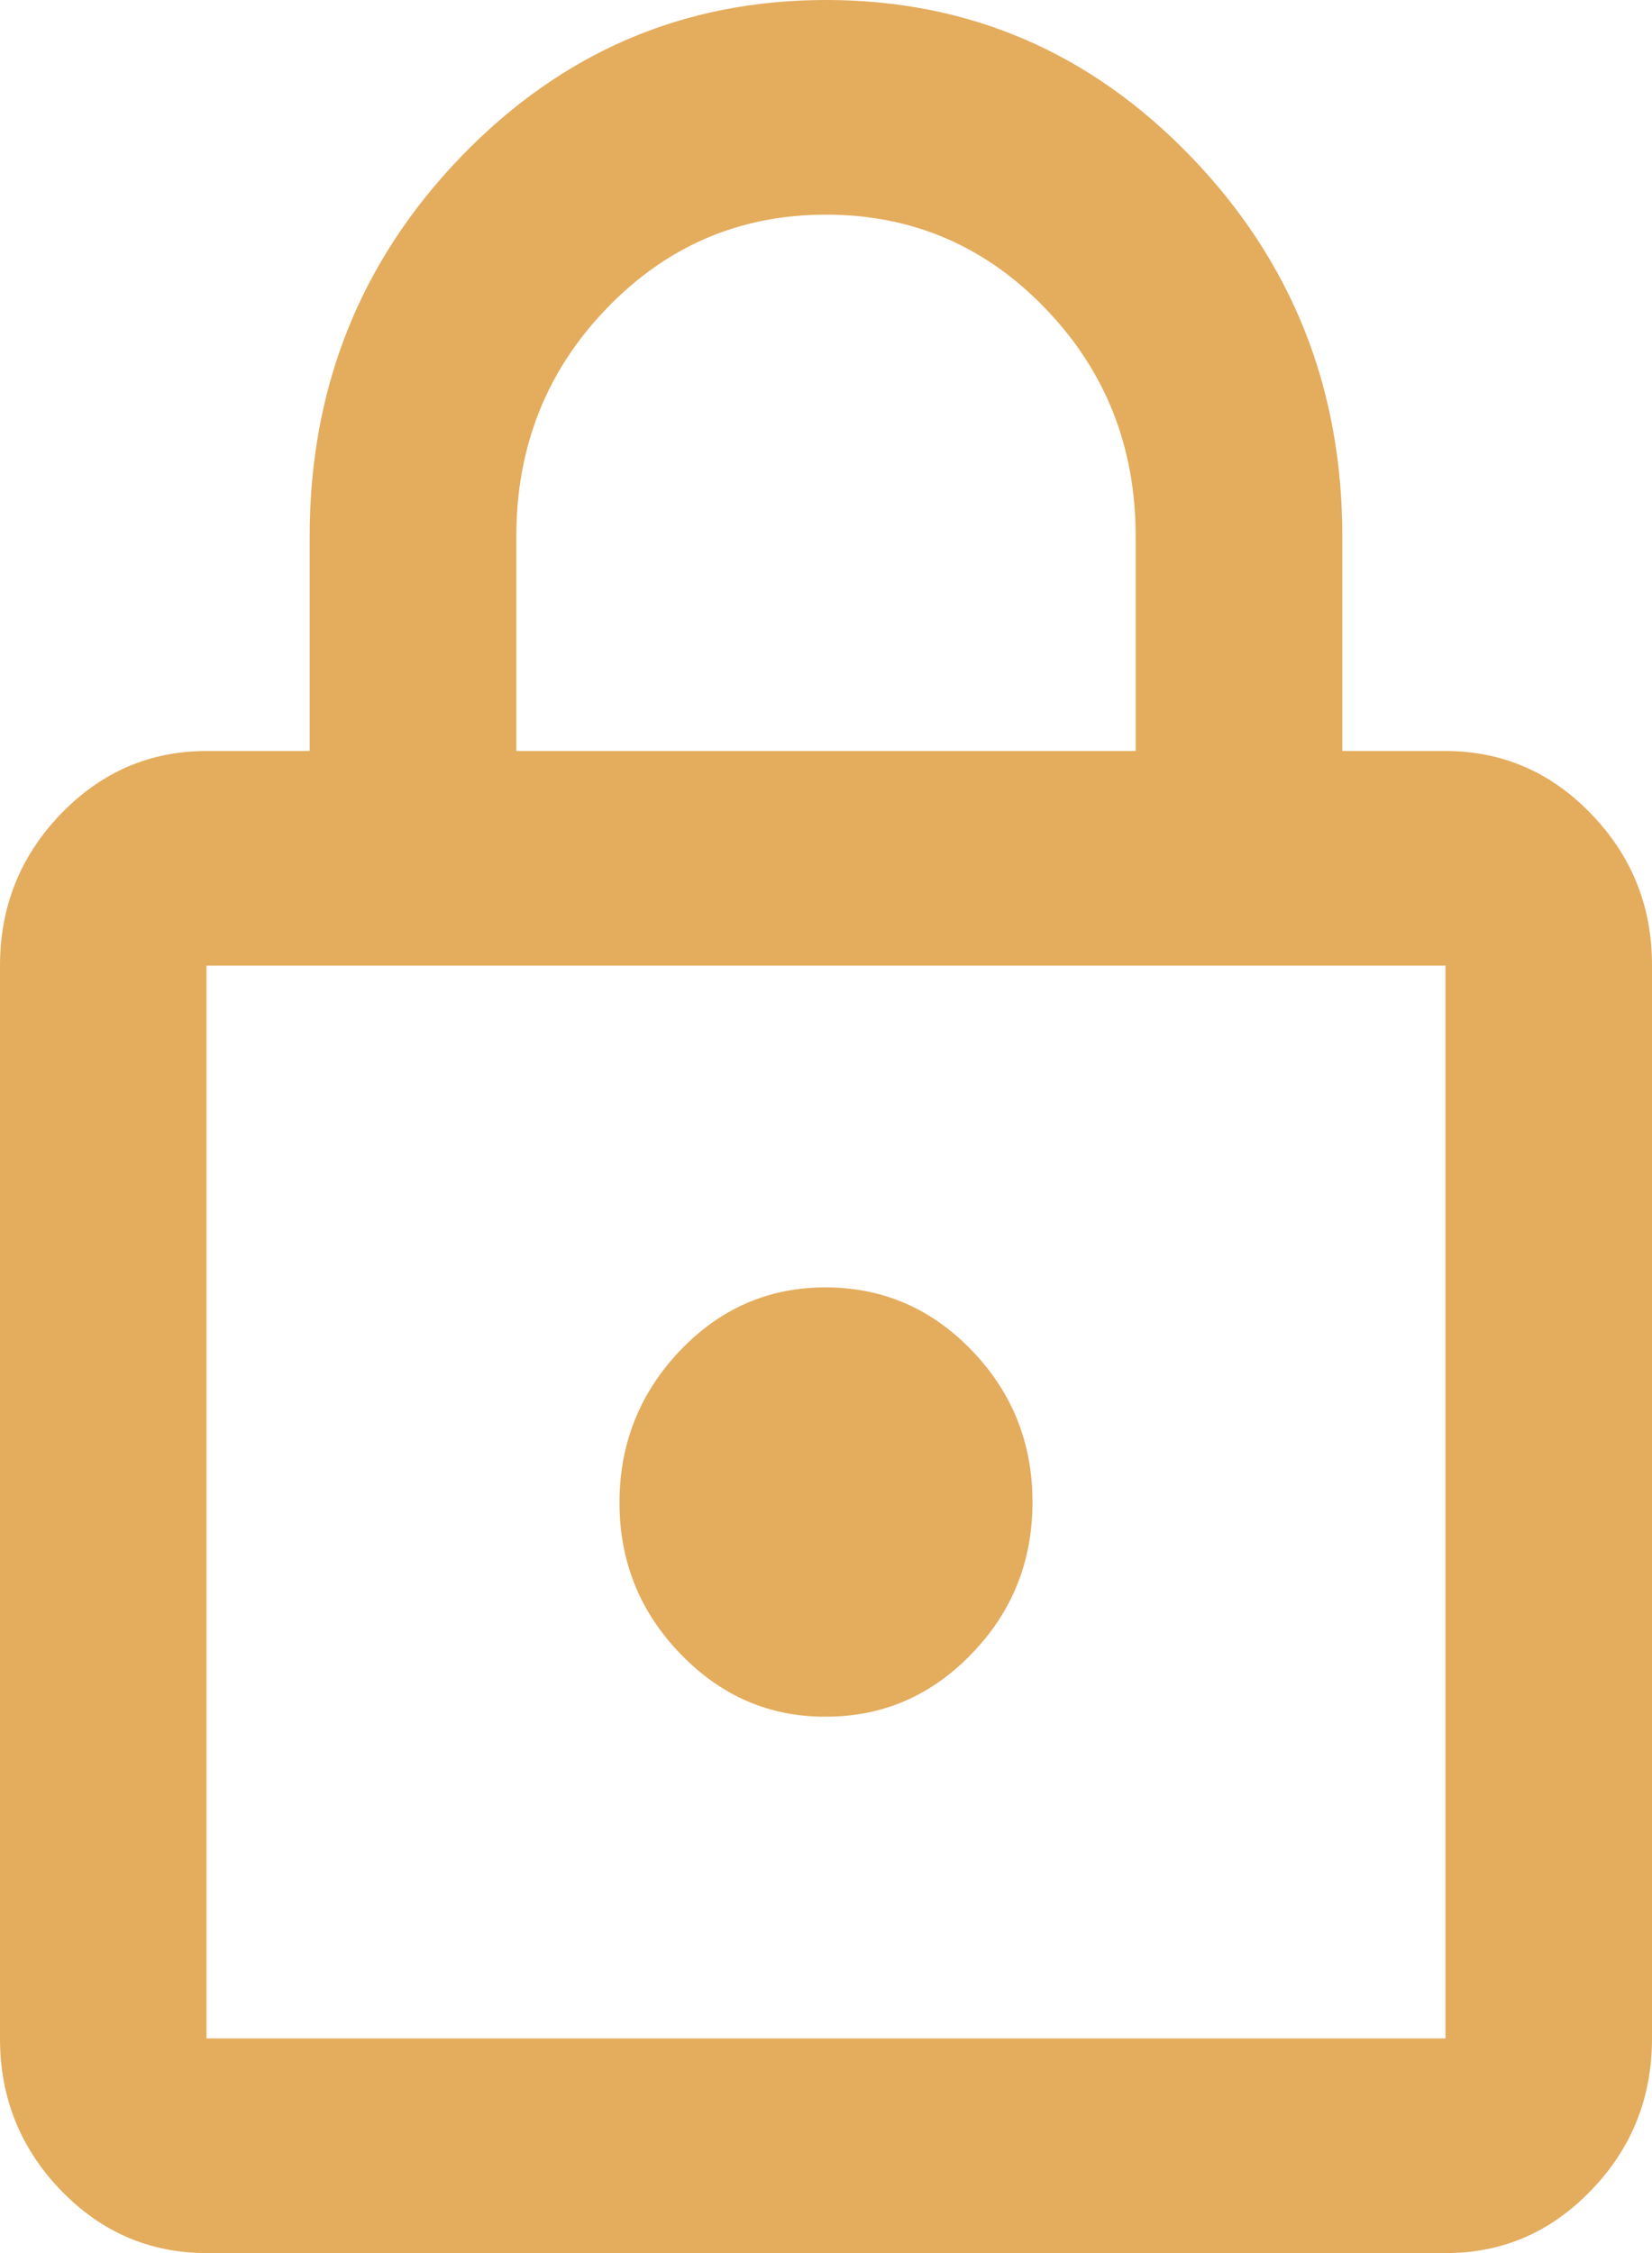 <?xml version="1.0" encoding="UTF-8"?> <svg xmlns="http://www.w3.org/2000/svg" width="11" height="15" viewBox="0 0 11 15" fill="none"><path d="M1.375 15C0.997 15 0.673 14.86 0.404 14.581C0.135 14.301 0 13.965 0 13.571V6.429C0 6.036 0.135 5.7 0.404 5.42C0.674 5.14 0.997 5 1.375 5H2.062V3.571C2.062 2.583 2.398 1.741 3.068 1.045C3.739 0.349 4.549 0 5.5 4.87567e-07C6.451 -0 7.261 0.348 7.932 1.045C8.603 1.742 8.938 2.584 8.938 3.571V5H9.625C10.003 5 10.327 5.14 10.596 5.42C10.866 5.7 11.001 6.036 11 6.429V13.571C11 13.964 10.866 14.301 10.596 14.581C10.327 14.861 10.004 15.001 9.625 15H1.375ZM1.375 13.571H9.625V6.429H1.375V13.571ZM5.5 11.429C5.878 11.429 6.202 11.289 6.471 11.009C6.741 10.73 6.875 10.393 6.875 10C6.875 9.607 6.74 9.27 6.471 8.991C6.203 8.712 5.879 8.572 5.5 8.571C5.121 8.57 4.797 8.71 4.529 8.991C4.261 9.272 4.126 9.609 4.125 10C4.124 10.391 4.258 10.728 4.529 11.009C4.8 11.291 5.124 11.431 5.5 11.429ZM3.438 5H7.562V3.571C7.562 2.976 7.362 2.47 6.961 2.054C6.56 1.637 6.073 1.429 5.5 1.429C4.927 1.429 4.44 1.637 4.039 2.054C3.638 2.47 3.438 2.976 3.438 3.571V5Z" fill="#E4AC5D"></path></svg> 